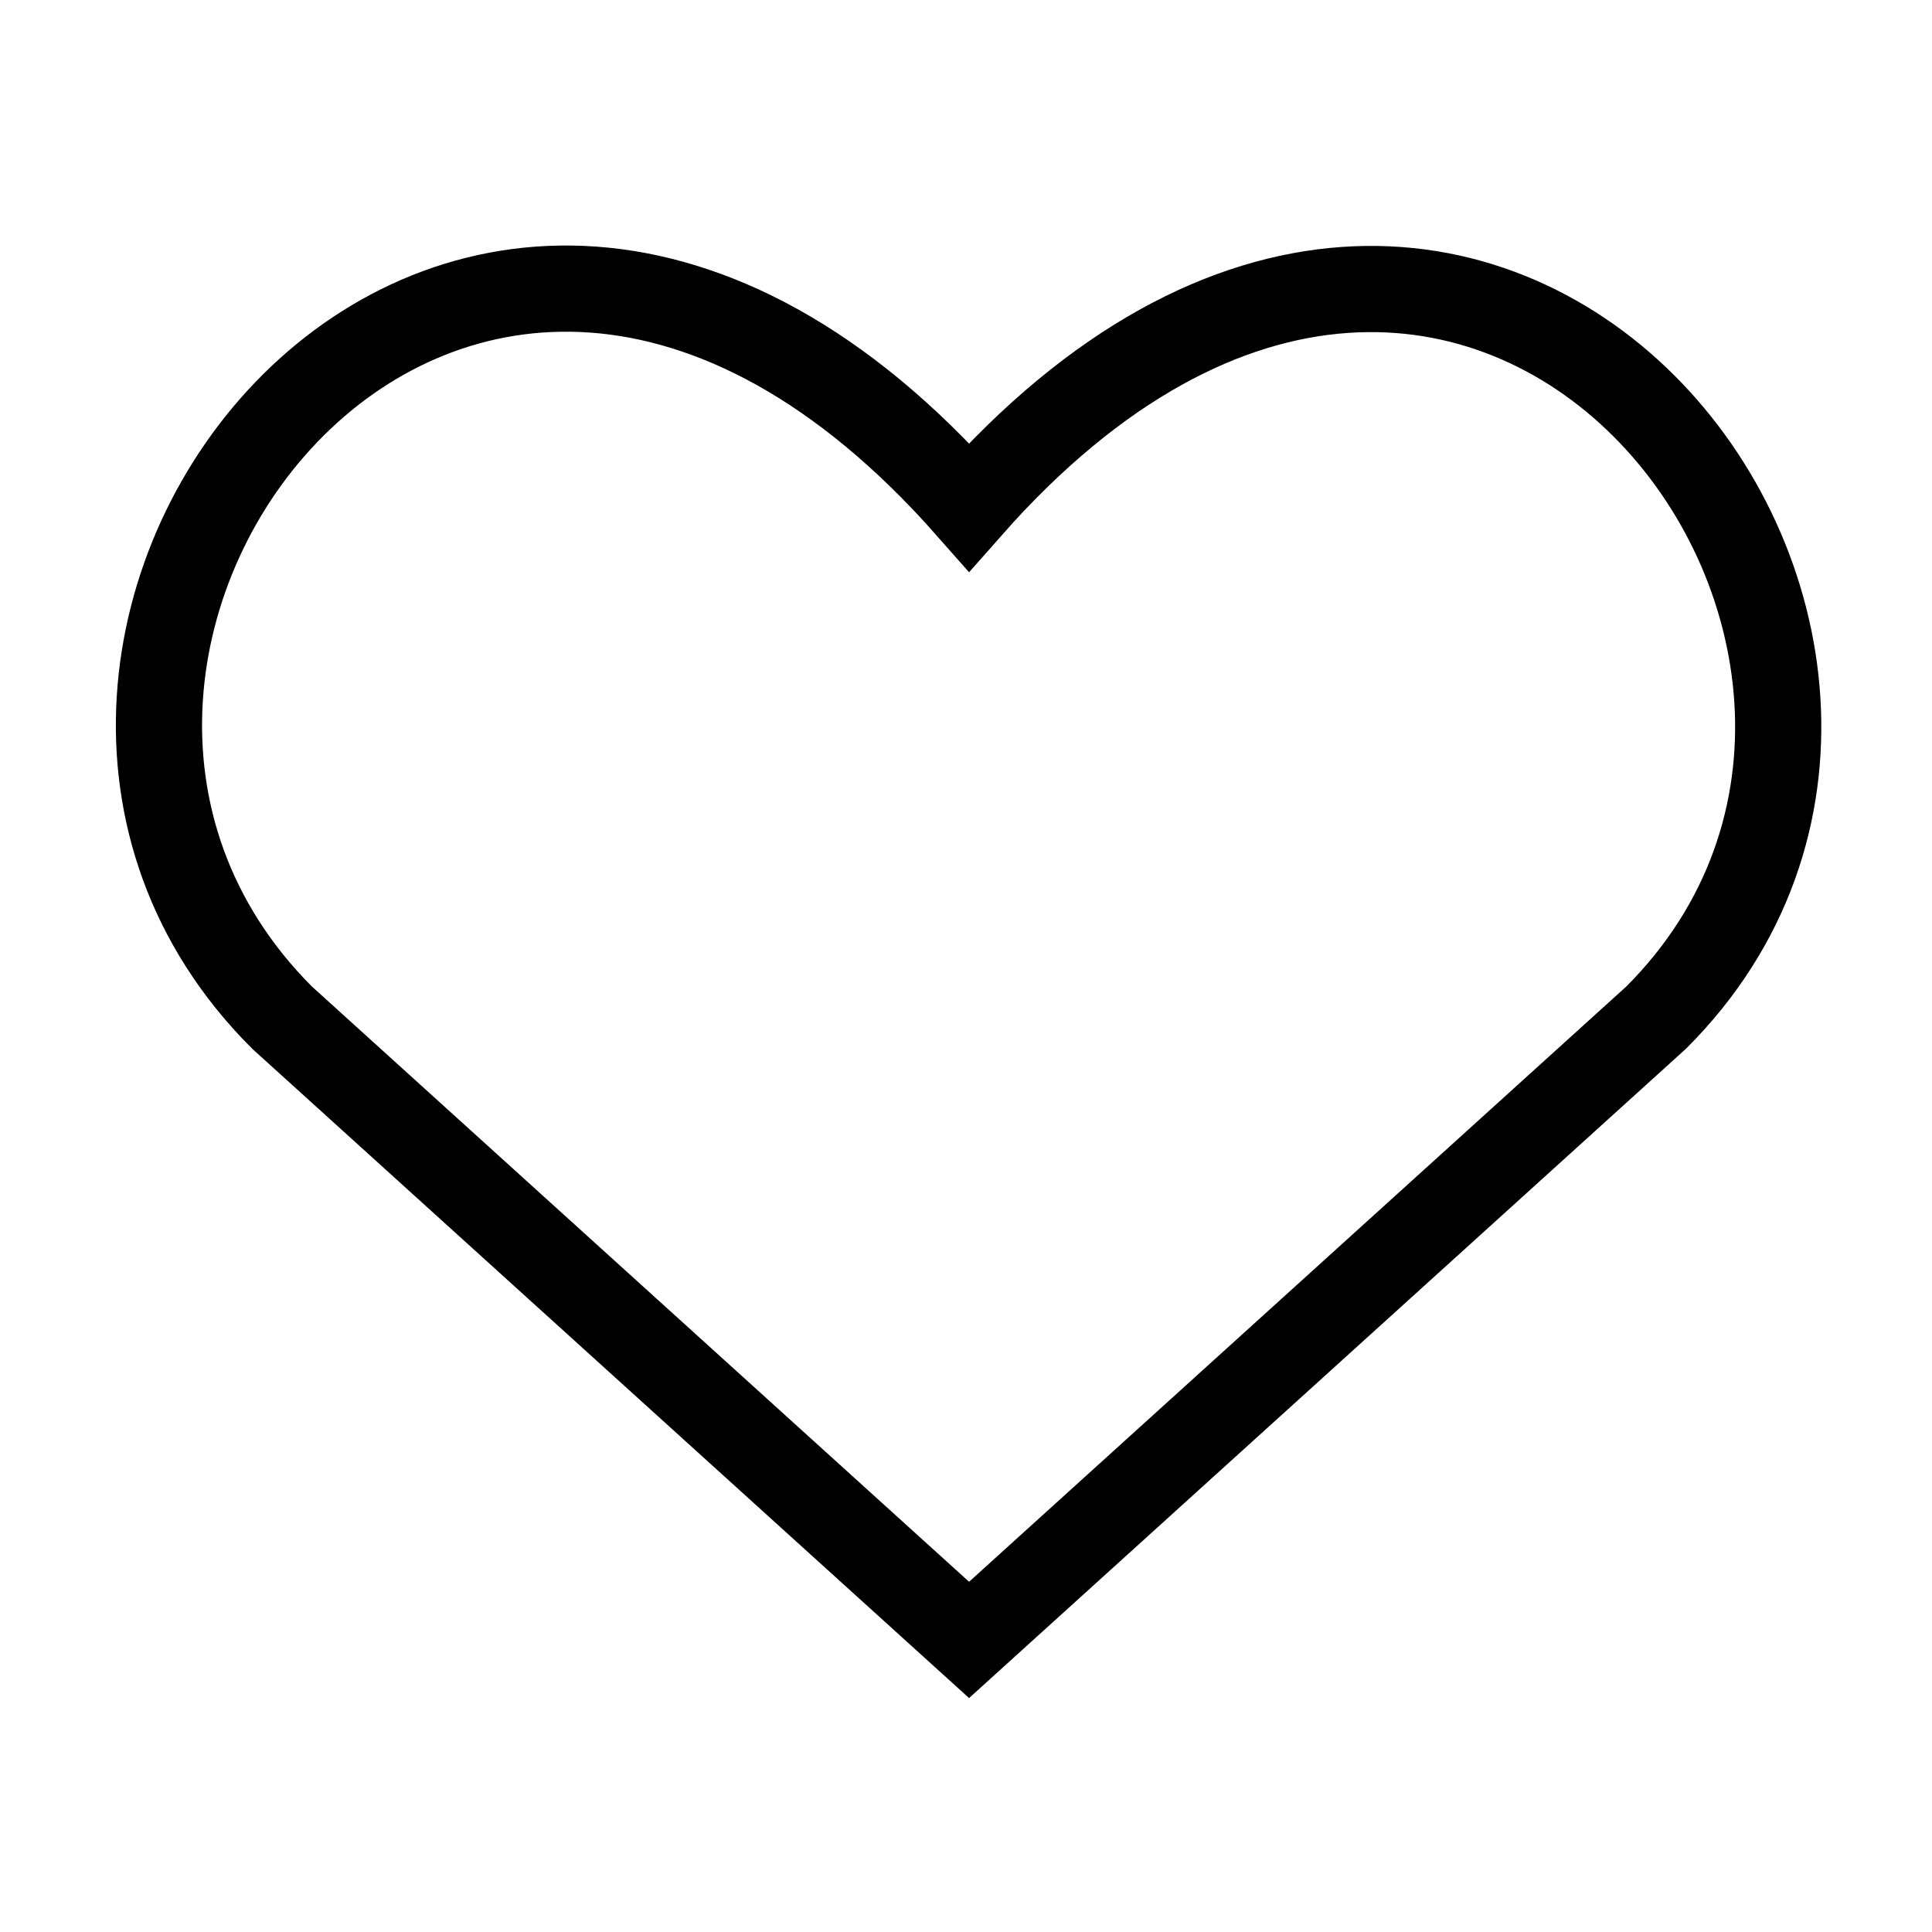 <svg width="49" height="49" viewBox="0 0 49 49" fill="none" xmlns="http://www.w3.org/2000/svg">
<path d="M24.578 41.592L7.15 25.806C-2.321 16.334 11.602 -1.851 24.578 12.861C37.555 -1.851 51.415 16.398 42.007 25.806L24.578 41.592Z" stroke="black" stroke-width="2.186" stroke-miterlimit="10"/>
</svg>
